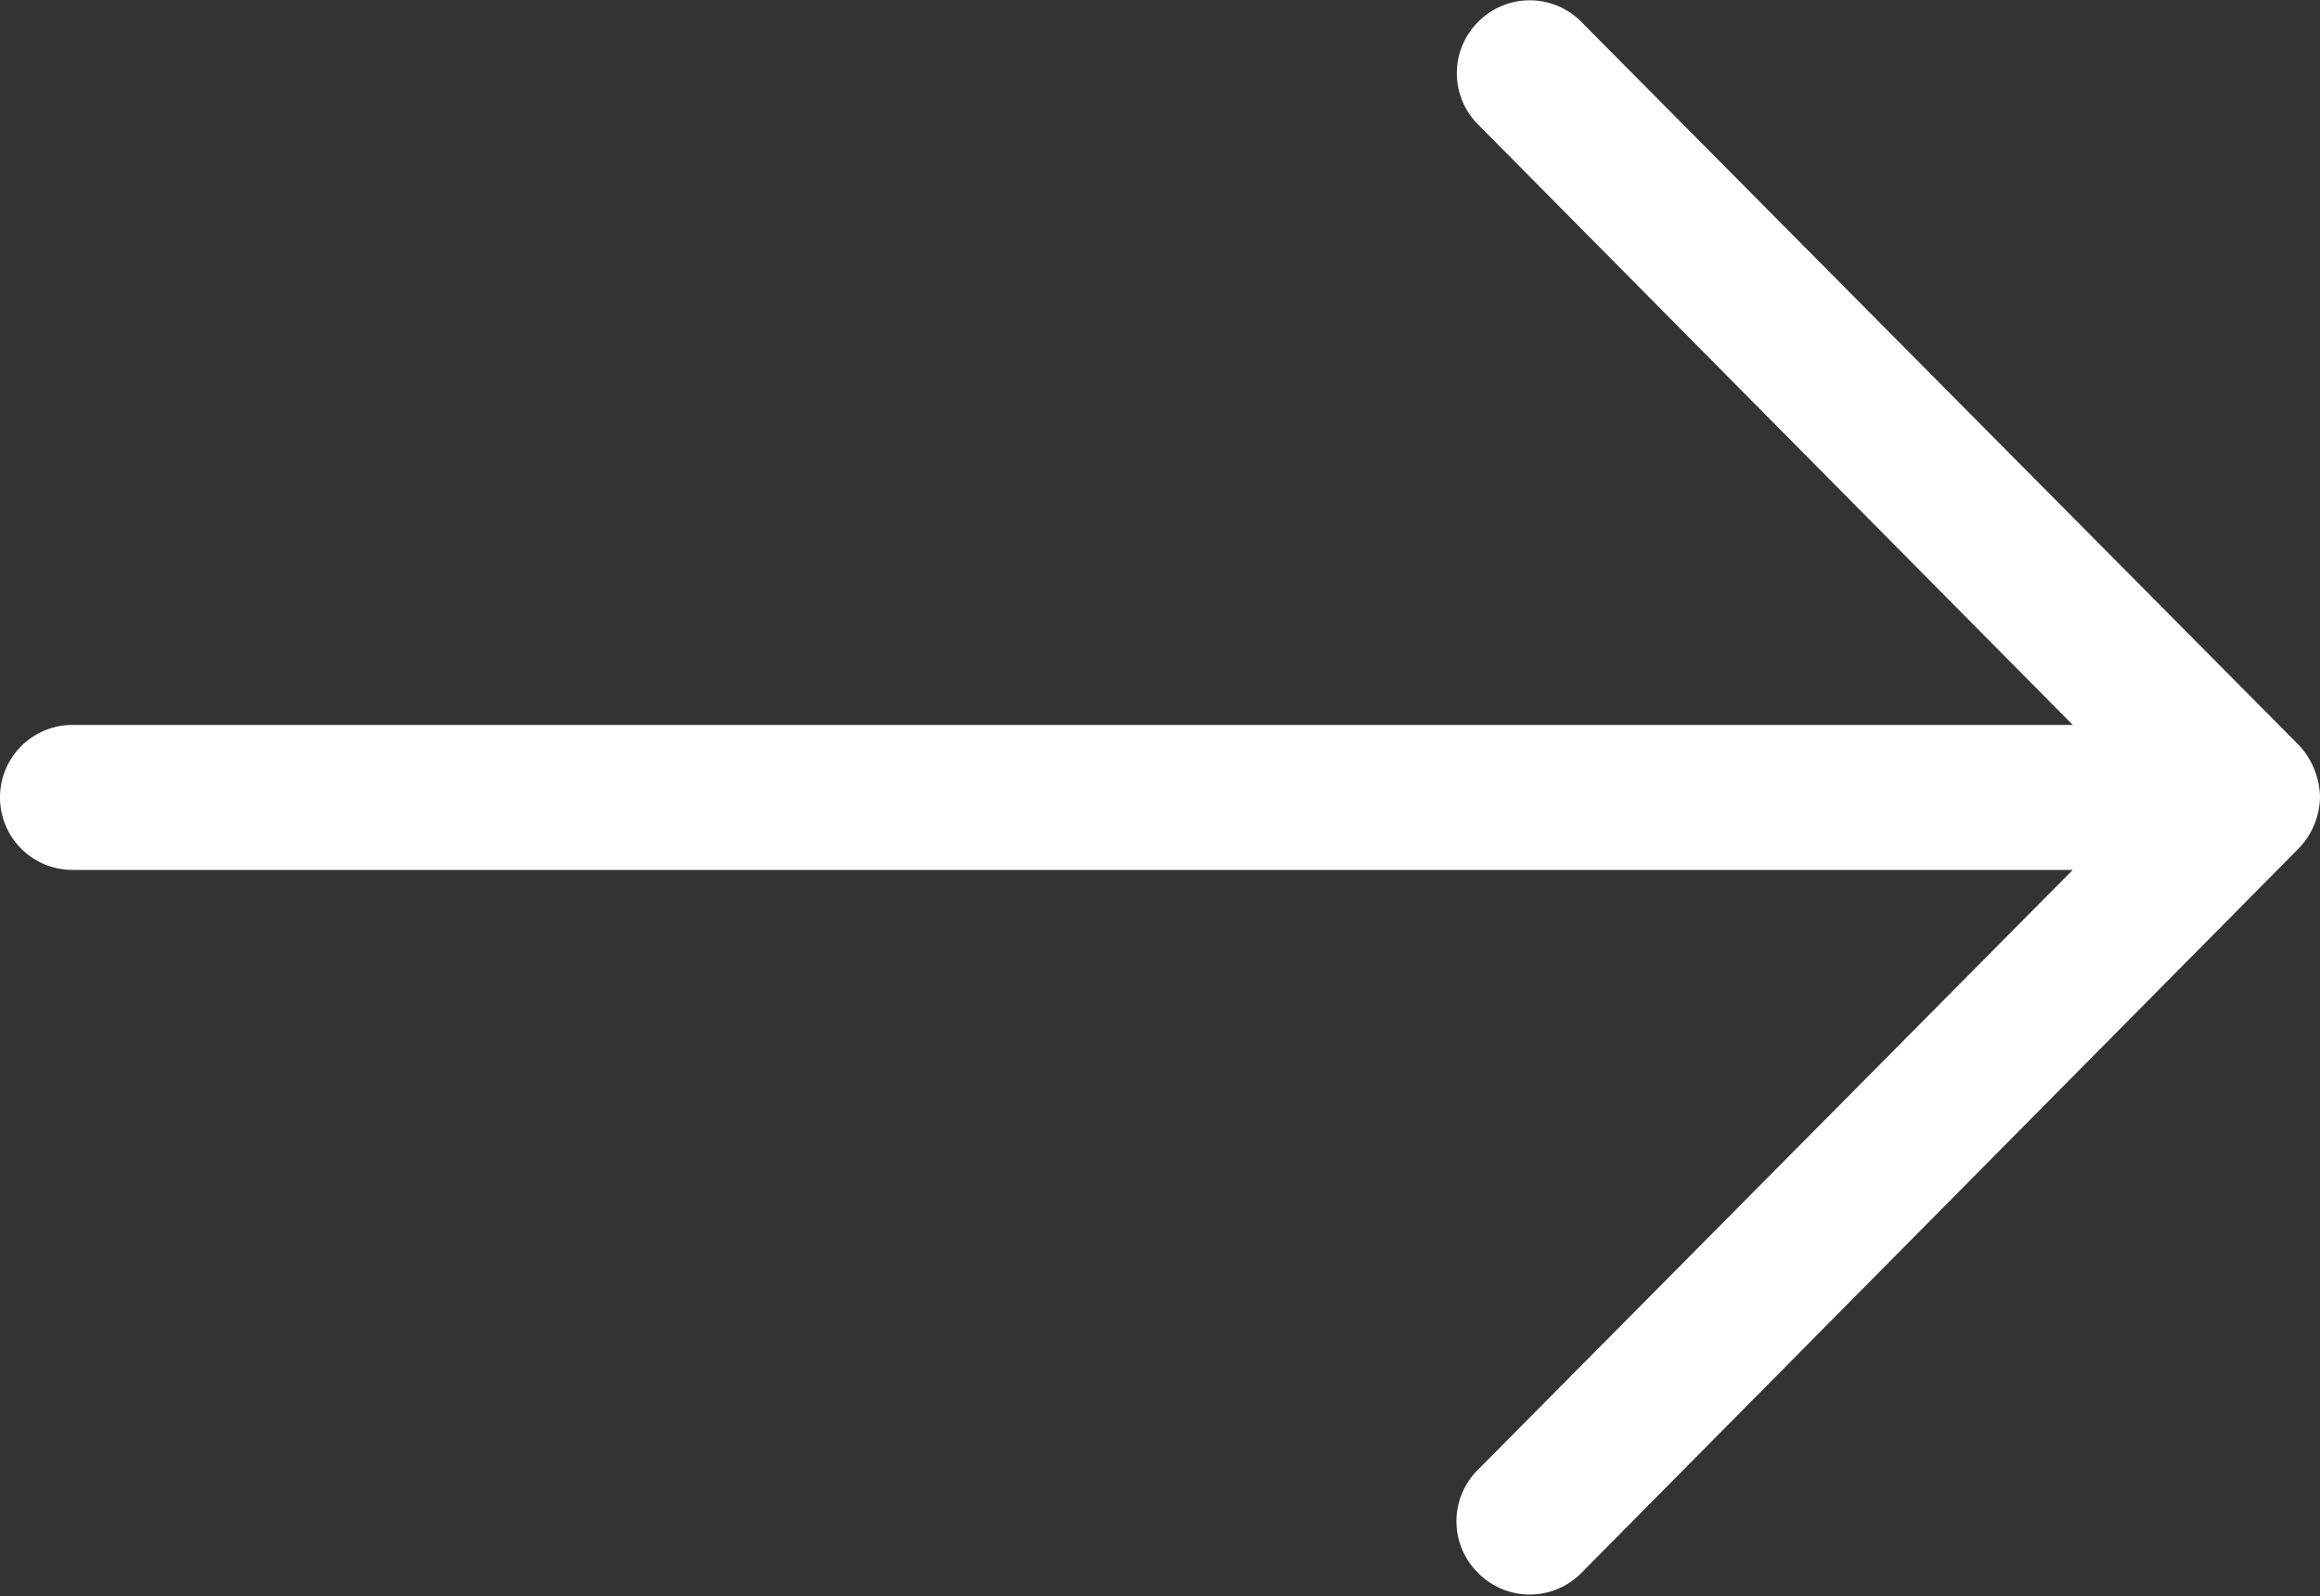 <svg xmlns="http://www.w3.org/2000/svg" viewBox="0 0 32 22.02"><rect x="0" y="0" width="32" height="22.02" fill="#333333" stroke="none"/><defs><style>.cls-1{fill:#fff;fill-rule:evenodd;}</style></defs><title>Arrow Forward</title><g id="Layer_2" data-name="Layer 2"><g id="Слой_1" data-name="Слой 1"><path id="Arrow_Forward" data-name="Arrow Forward" class="cls-1" d="M32,11a1.08,1.08,0,0,0-.29-.72L21.81.3a1,1,0,0,0-1.42,0,1,1,0,0,0,0,1.42L28.59,10H1a1,1,0,0,0,0,2H28.59l-8.2,8.27a1,1,0,0,0,0,1.43,1,1,0,0,0,1.42,0l9.9-10A1.05,1.05,0,0,0,32,11Z"/></g></g></svg>